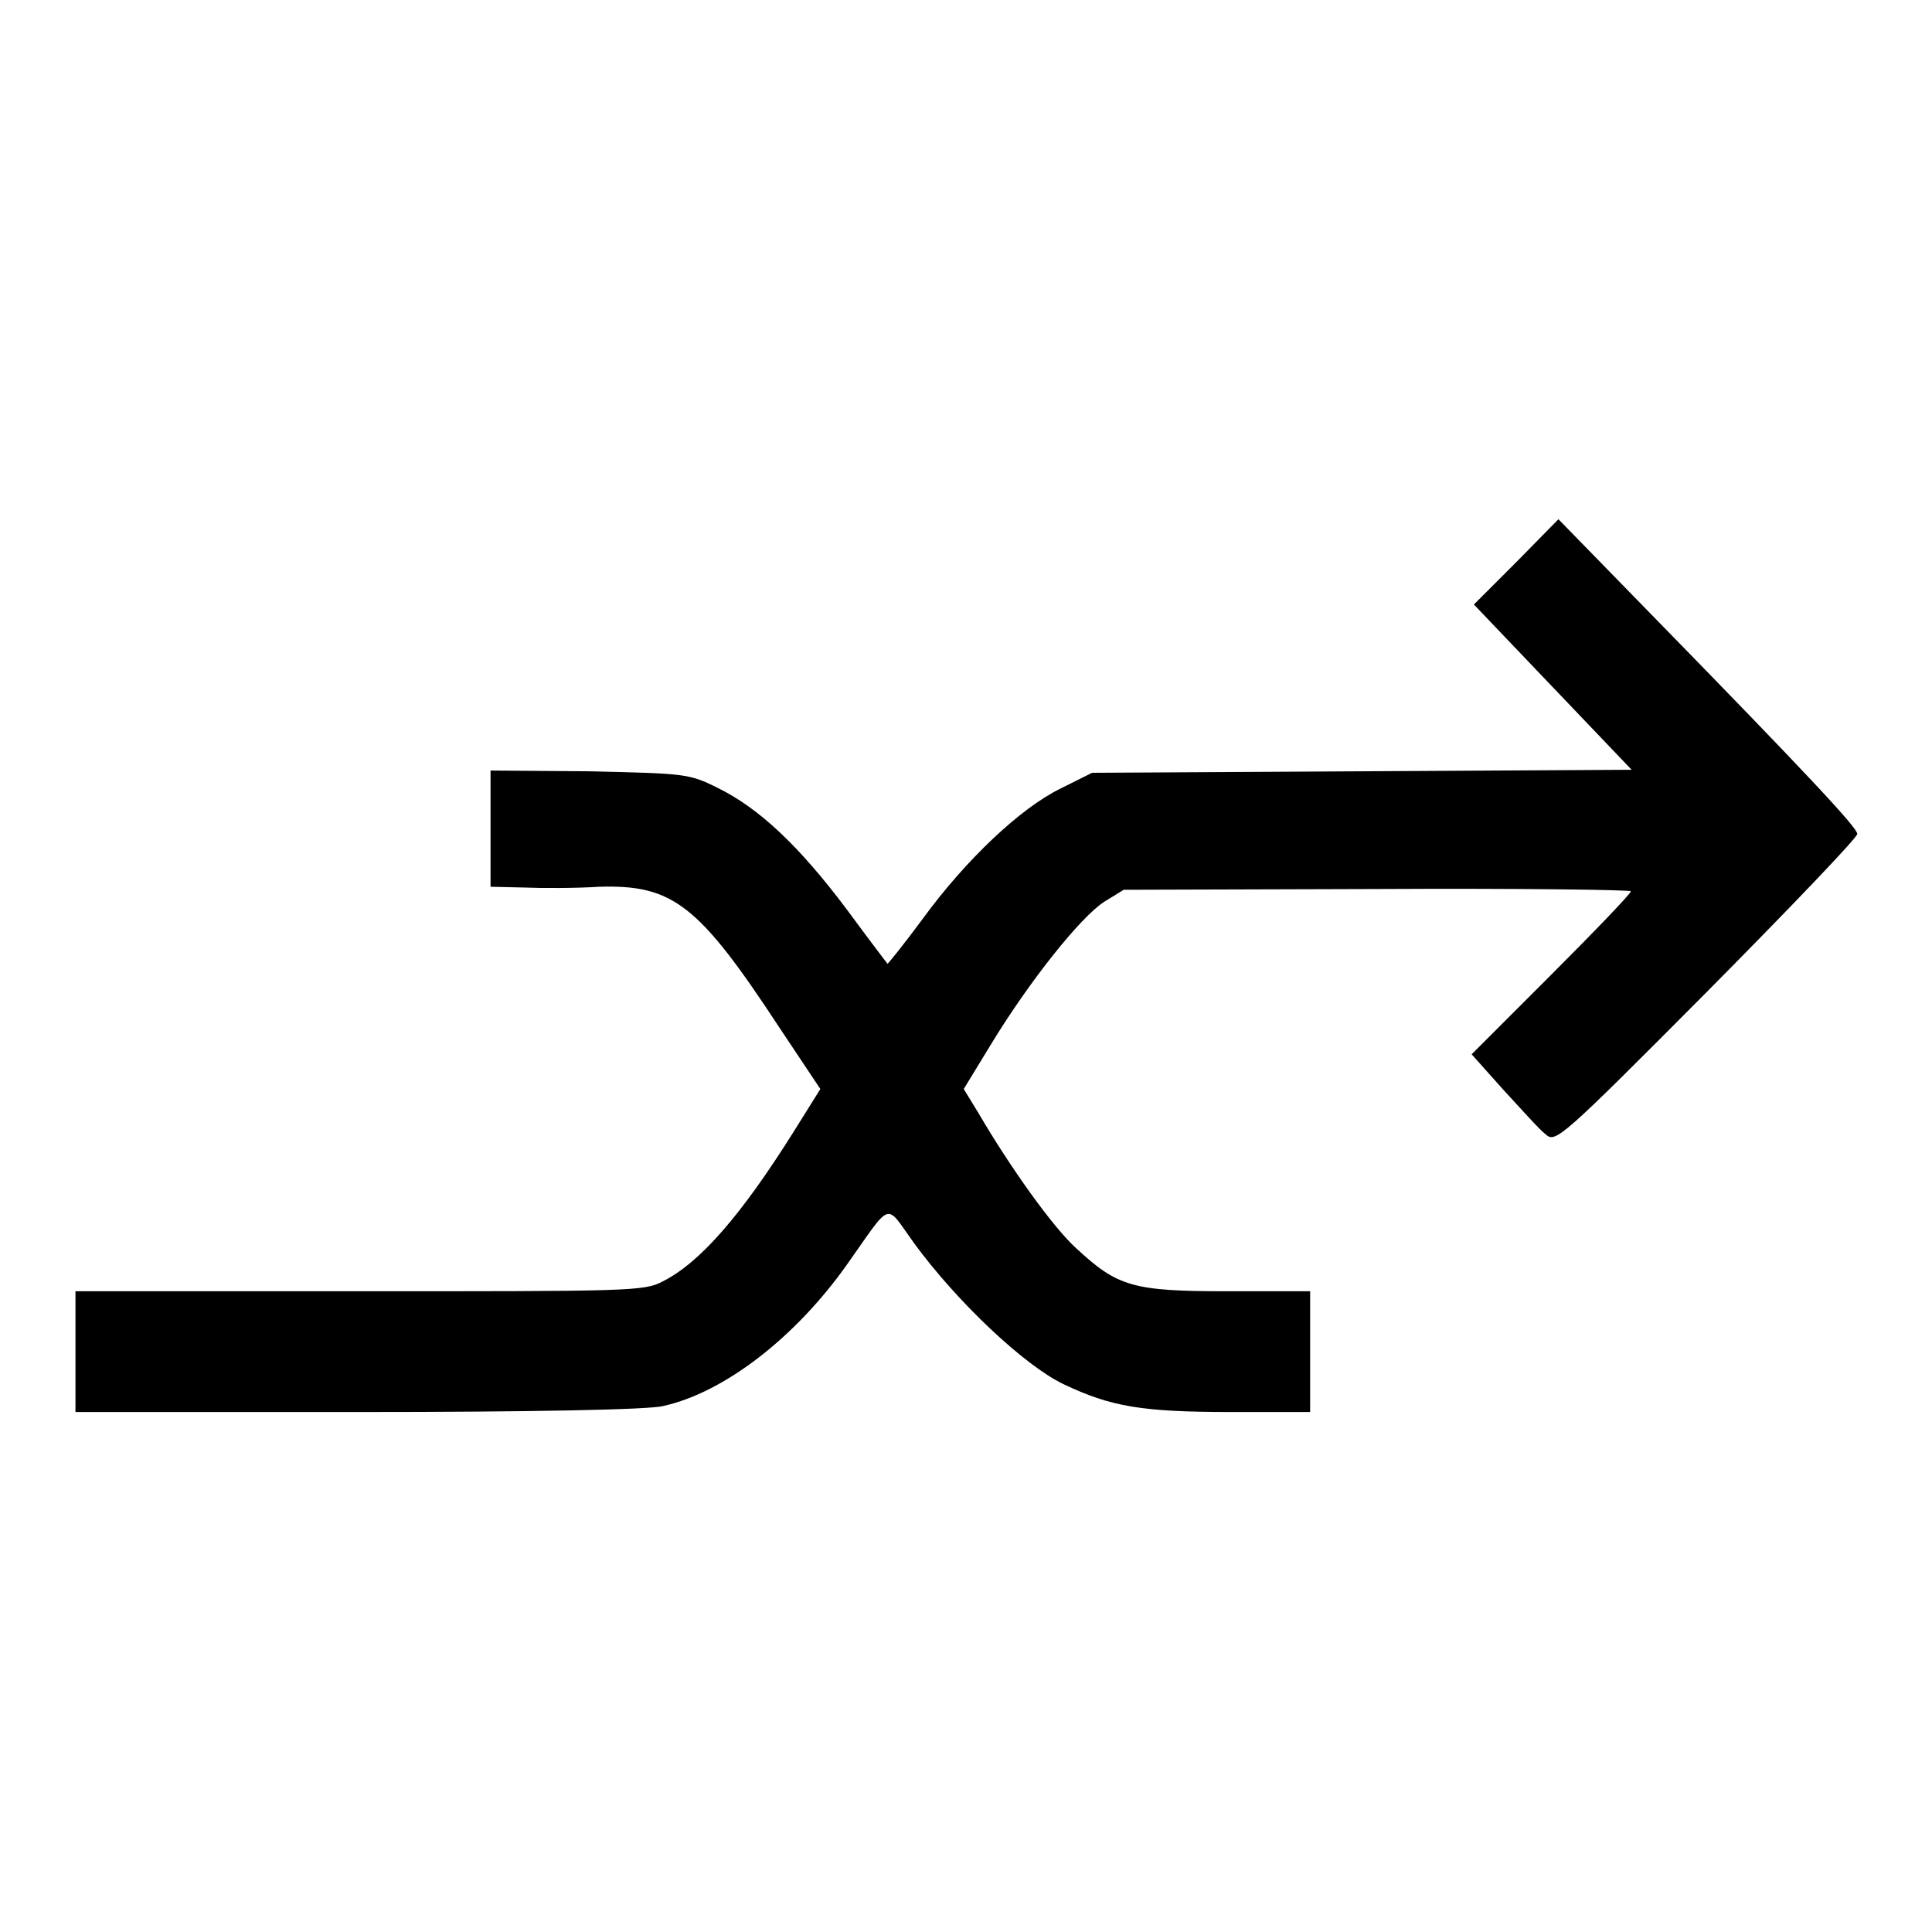 <?xml version="1.0" encoding="utf-8"?>
<!-- Svg Vector Icons : http://www.onlinewebfonts.com/icon -->
<!DOCTYPE svg PUBLIC "-//W3C//DTD SVG 1.1//EN" "http://www.w3.org/Graphics/SVG/1.1/DTD/svg11.dtd">
<svg version="1.1" xmlns="http://www.w3.org/2000/svg" xmlns:xlink="http://www.w3.org/1999/xlink" x="0px" y="0px" viewBox="0 0 256 256" enable-background="new 0 0 256 256" xml:space="preserve">
<g><g><g><path fill="#000000" d="M200.9,74.5l-5.6,5.6l10.4,10.9l10.5,11l-35.8,0.2l-35.7,0.2l-4.2,2.1c-5.3,2.6-12.5,9.4-18.2,17.2c-2.5,3.4-4.7,6.1-4.7,6c-0.1-0.1-2.6-3.4-5.4-7.2c-6.3-8.4-11.6-13.4-17.1-16.1c-3.8-1.9-4.3-1.9-17-2.2L65,102.1v7.7v7.7l4.4,0.1c2.4,0.1,6.9,0.1,10-0.1c9.8-0.3,13.2,2.4,23.9,18.7l5.4,8.1l-3.5,5.6c-6.9,11-12.4,17.4-17.4,19.9c-2.4,1.3-4.5,1.3-40.2,1.3H10v8v8h37.5c22.6,0,38.6-0.3,40.4-0.8c8.1-1.8,17.5-9.1,24.3-18.7c6.1-8.6,5-8.3,8.9-2.9c5.7,7.8,14.6,16.2,19.8,18.7c6.3,3,10.4,3.7,22.3,3.7h10.4v-8v-8h-10.9c-12.6,0-14.6-0.6-20.1-5.7c-3.1-2.8-8.8-10.8-13-18l-1.9-3.1l3.6-5.9c5.1-8.4,11.9-16.9,15-18.9l2.6-1.6l33.6-0.1c18.4-0.1,33.6,0.1,33.6,0.3c0,0.3-4.7,5.2-10.6,11.1L195,139.7l4.2,4.7c2.4,2.6,4.8,5.3,5.6,5.9c1.3,1.2,2,0.6,21.3-18.8c11-11.1,20-20.5,20-21c0-0.8-6.1-7.4-27.6-29.4l-12-12.3L200.9,74.5z"/></g></g></g>
</svg>